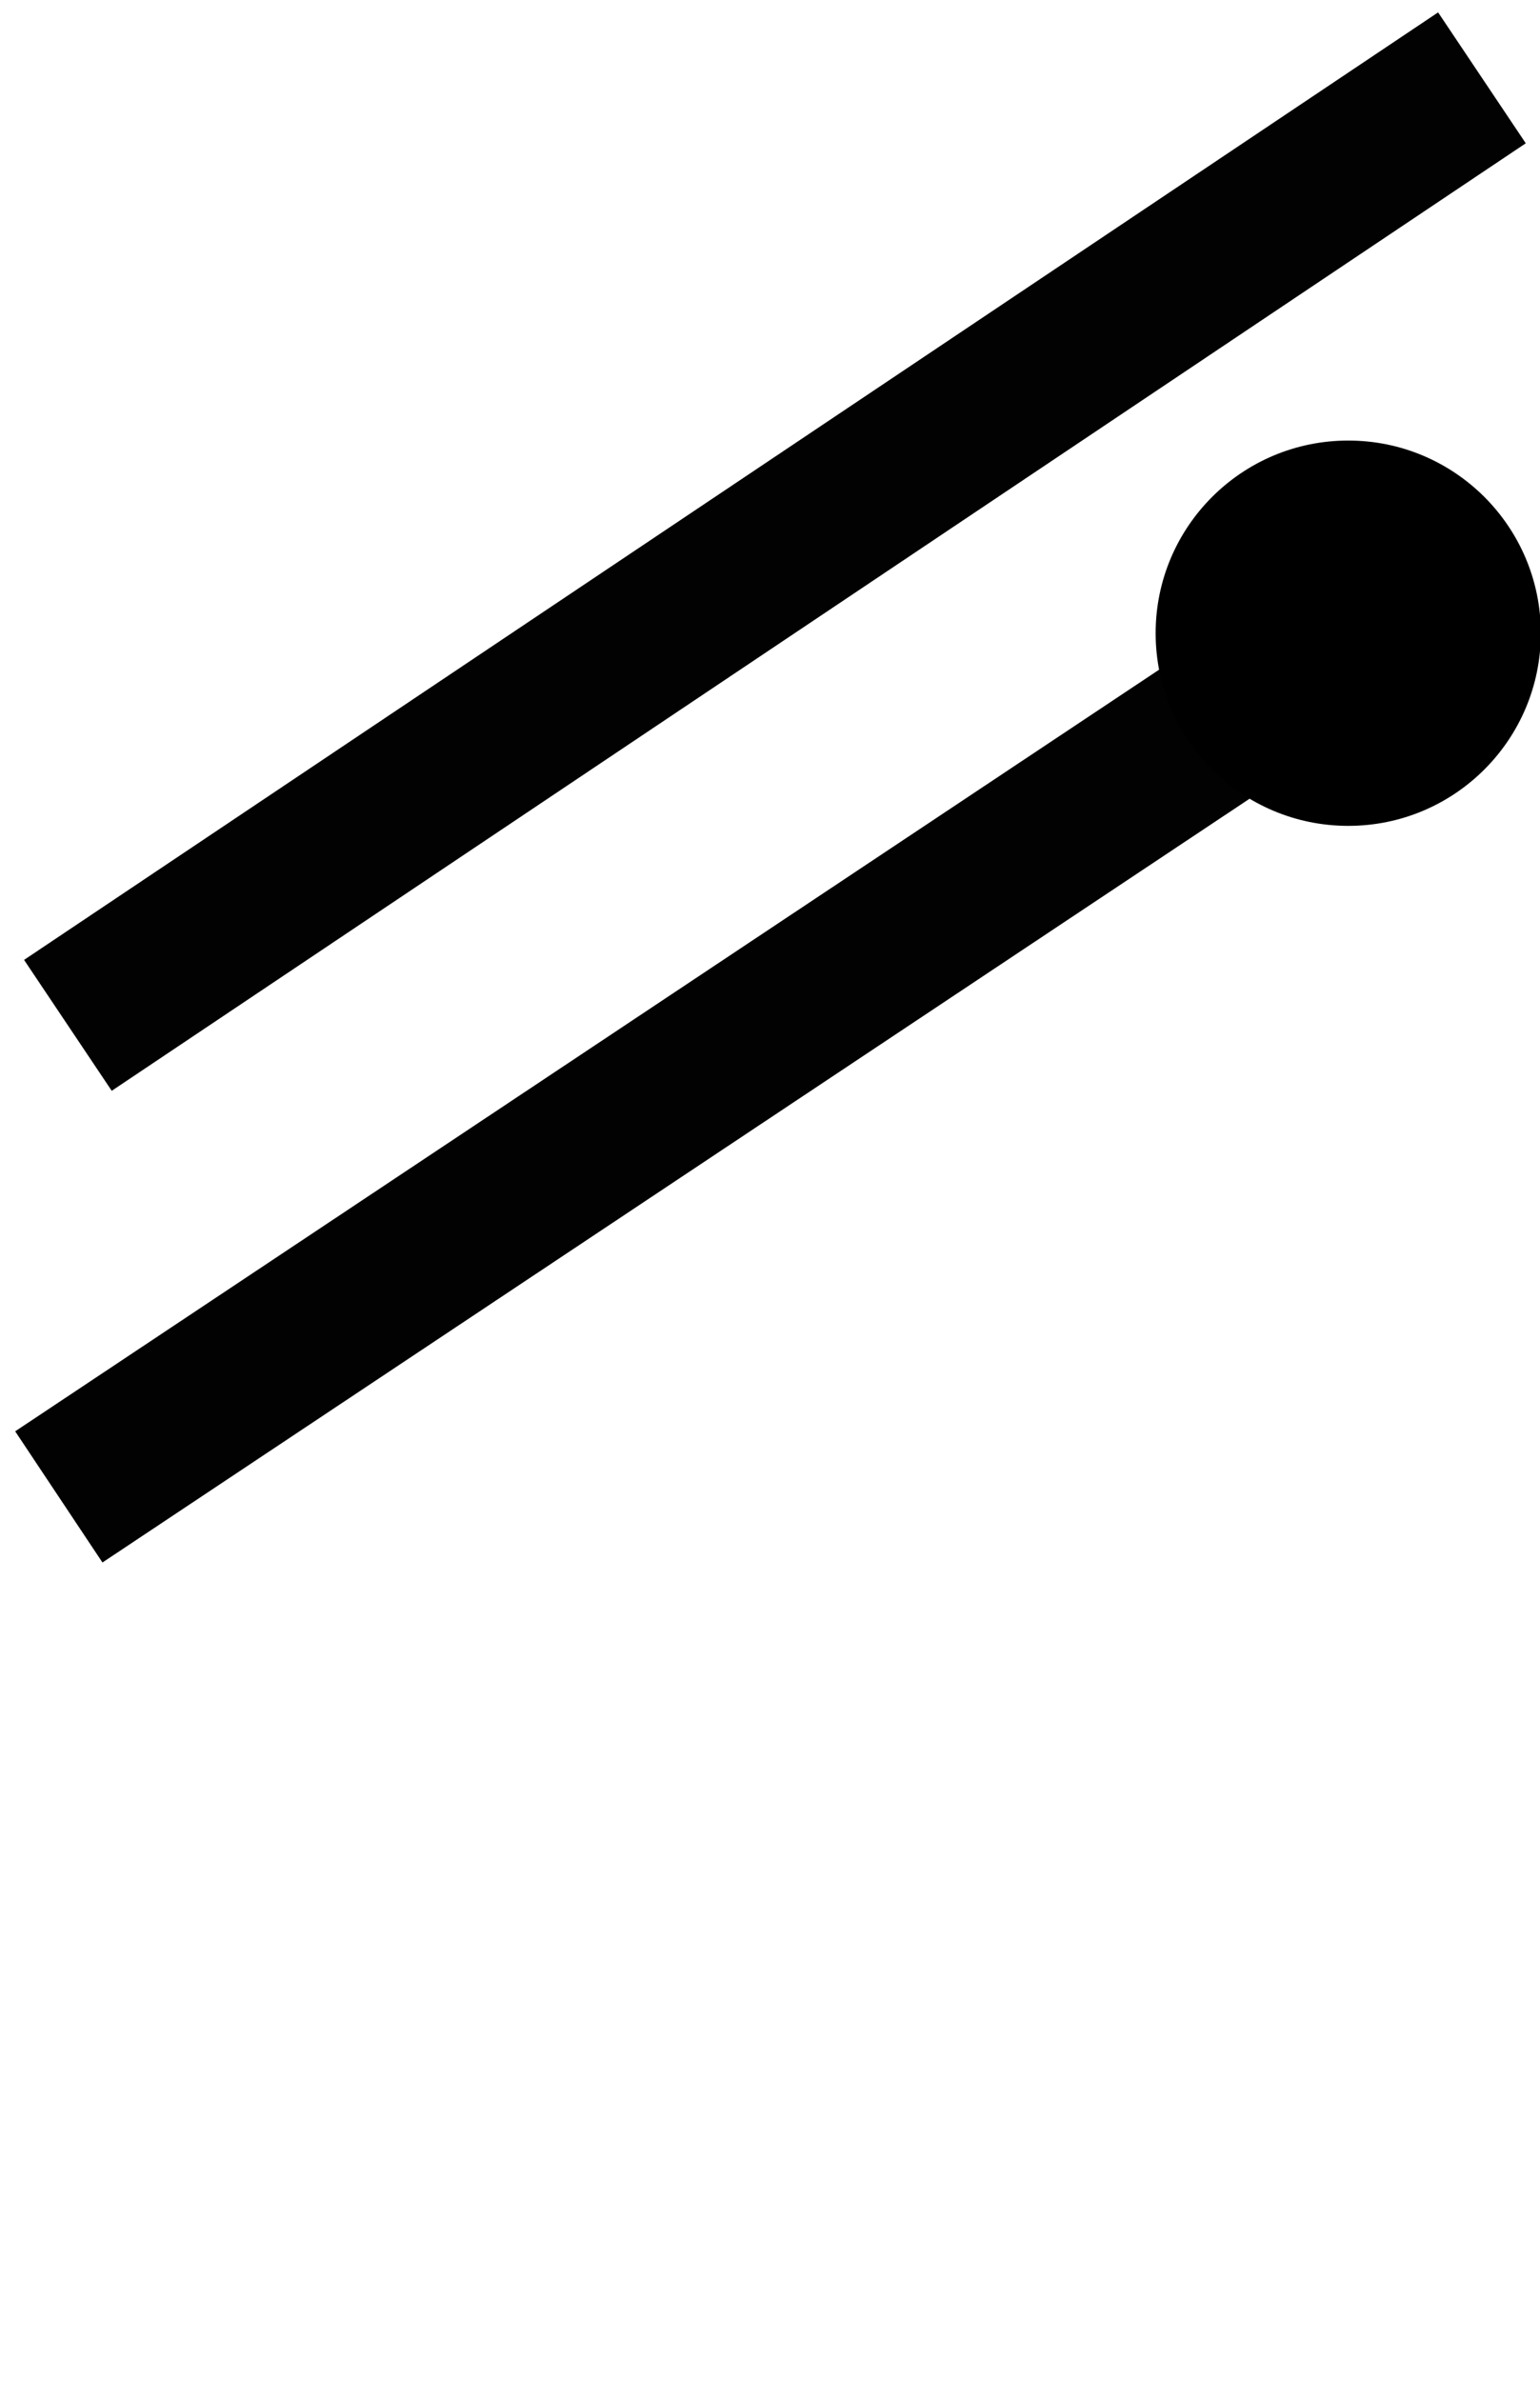 <?xml version="1.0" encoding="UTF-8" standalone="no"?>
<!-- Created with Inkscape (http://www.inkscape.org/) -->

<svg
   width="647.059"
   height="1000"
   viewBox="0 0 18.487 28.571"
   version="1.1"
   id="svg5"
   inkscape:version="1.4 (86a8ad7, 2024-10-11)"
   sodipodi:docname="schema_1P+N.svg"
   xmlns:inkscape="http://www.inkscape.org/namespaces/inkscape"
   xmlns:sodipodi="http://sodipodi.sourceforge.net/DTD/sodipodi-0.dtd"
   xmlns="http://www.w3.org/2000/svg"
   xmlns:svg="http://www.w3.org/2000/svg">
  <sodipodi:namedview
     id="namedview7"
     pagecolor="#ffffff"
     bordercolor="#000000"
     borderopacity="0.25"
     inkscape:showpageshadow="2"
     inkscape:pageopacity="0.0"
     inkscape:pagecheckerboard="0"
     inkscape:deskcolor="#d1d1d1"
     inkscape:document-units="px"
     showgrid="true"
     inkscape:zoom="0.38395763"
     inkscape:cx="-178.4051"
     inkscape:cy="365.9258"
     inkscape:window-width="1920"
     inkscape:window-height="1009"
     inkscape:window-x="1912"
     inkscape:window-y="-8"
     inkscape:window-maximized="1"
     inkscape:current-layer="layer1">
    <inkscape:grid
       type="xygrid"
       id="grid265"
       originx="0"
       originy="0"
       spacingy="1"
       spacingx="1"
       units="px" />
  </sodipodi:namedview>
  <defs
     id="defs2" />
  <g
     inkscape:label="Calque 1"
     inkscape:groupmode="layer"
     id="layer1">
    <path
       style="fill:none;stroke:#020202;stroke-width:1.891;stroke-linecap:butt;stroke-linejoin:bevel;stroke-miterlimit:20;stroke-dasharray:none"
       d="M 0.815,12.305 17.79,0.934"
       id="path939" />
    <path
       style="fill:none;stroke:#020202;stroke-width:1.891;stroke-linecap:butt;stroke-linejoin:bevel;stroke-miterlimit:20;stroke-dasharray:none"
       d="M 0.706,17.964 17.79,6.593"
       id="path941" />
    <circle
       style="fill:#000000;fill-opacity:1;stroke:none;stroke-width:2.771;stroke-linecap:butt;stroke-linejoin:bevel;stroke-miterlimit:20;stroke-dasharray:none"
       id="path995"
       cx="16.185"
       cy="7.599"
       r="2.312" />
  </g>
</svg>

